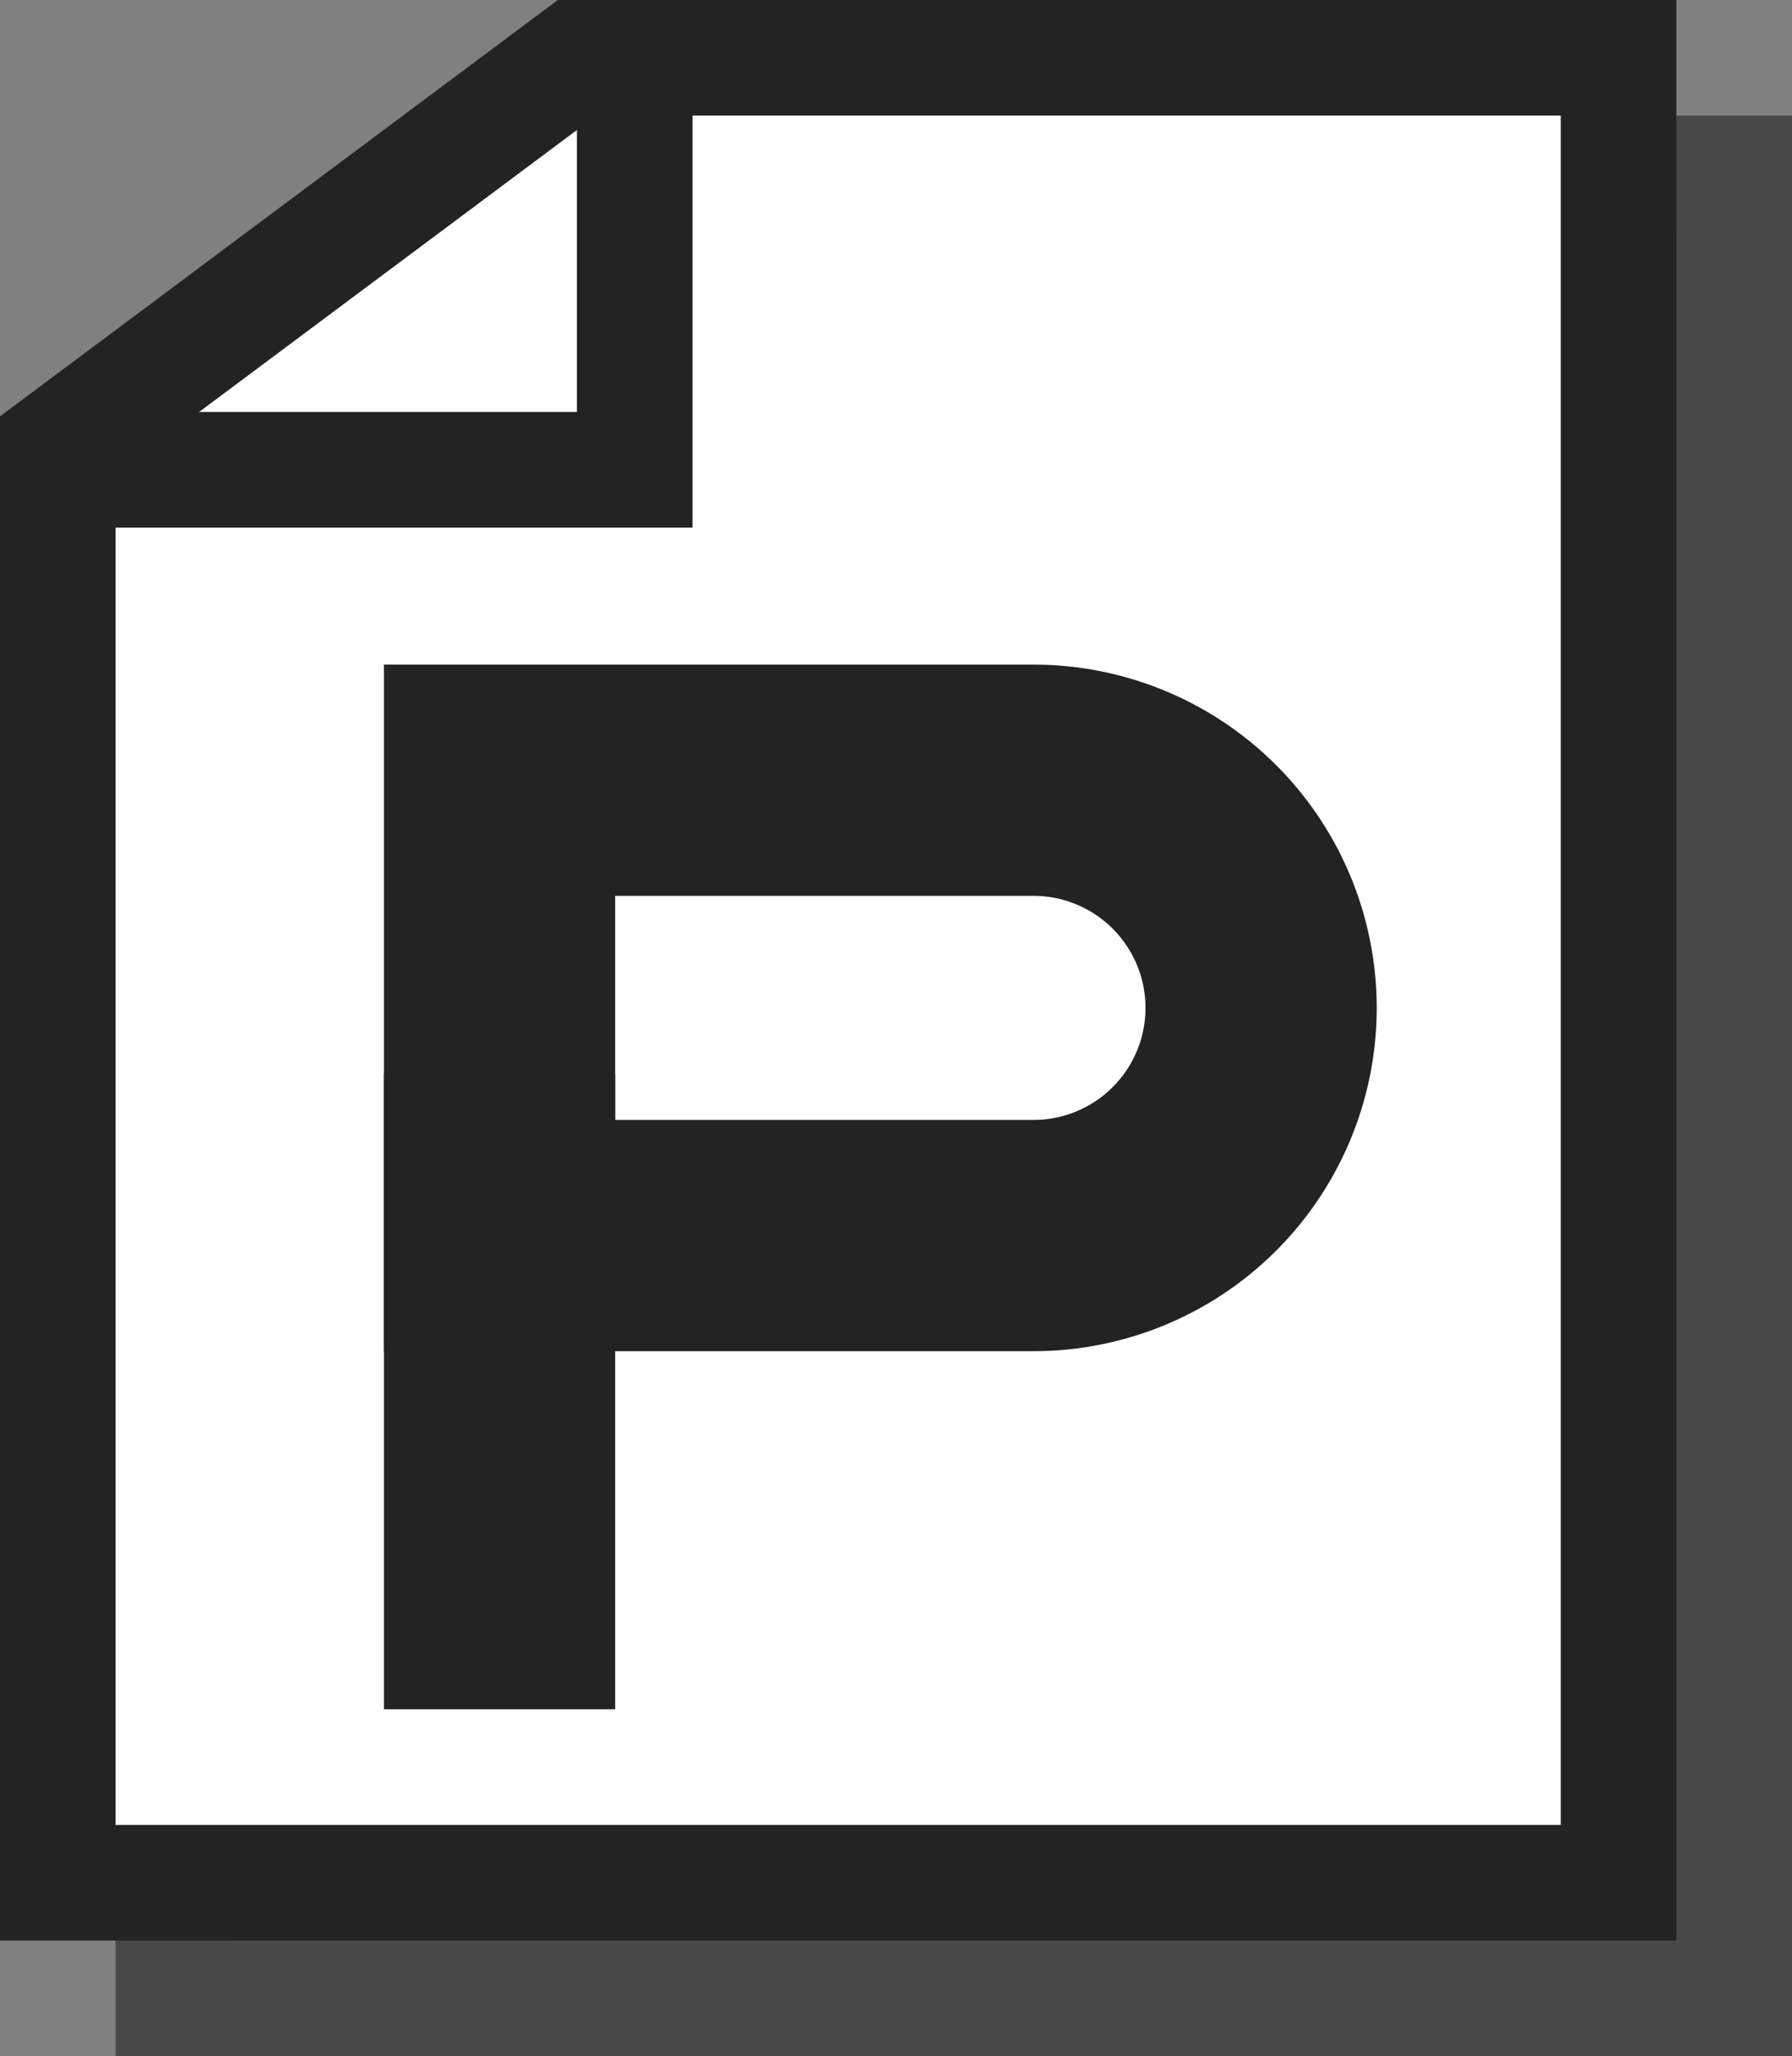 <svg xmlns="http://www.w3.org/2000/svg" width="15.5" height="17.783" viewBox="0 0 15.5 17.783">
  <rect x="0" y="0" width="15.5" height="17.783" fill="#808080" stroke="none"/>
  <g id="그룹_22409" data-name="그룹 22409" transform="translate(-394 -689.108)">
    <g id="패스_10847" data-name="패스 10847" transform="translate(395 689.108)" fill="#484848" opacity="0.6">
      <path d="M 14 17.283 L 0.5 17.283 L 0.5 4.851 L 4.991 1.5 L 14 1.5 L 14 17.283 Z" stroke="none"/>
      <path d="M 5.157 2 L 1 5.102 L 1 16.783 L 13.5 16.783 L 13.5 2 L 5.157 2 M 4.825 1 L 14.5 1 L 14.5 17.783 L 0 17.783 L 0 4.601 L 4.825 1 Z" stroke="none" fill="#232323"/>
    </g>
    <g id="그룹_20693" data-name="그룹 20693" transform="translate(-291 9.752)">
      <g id="패스_10847-2" data-name="패스 10847" transform="translate(685 678.356)" fill="#fff">
        <path d="M 14 17.283 L 0.5 17.283 L 0.5 4.851 L 4.991 1.5 L 14 1.5 L 14 17.283 Z" stroke="none"/>
        <path d="M 5.157 2 L 1 5.102 L 1 16.783 L 13.5 16.783 L 13.5 2 L 5.157 2 M 4.825 1 L 14.5 1 L 14.5 17.783 L 0 17.783 L 0 4.601 L 4.825 1 Z" stroke="none" fill="#232323"/>
      </g>
      <path id="패스_10848" data-name="패스 10848" d="M7900.534-5692v3.724h-5.248" transform="translate(-7210.044 6371.695)" fill="none" stroke="#232323" stroke-width="1"/>
      <g id="그룹_20692" data-name="그룹 20692" transform="translate(689.321 686.104)">
        <path id="합치기_20" data-name="합치기 20" d="M4.191,3.938H0V0H4.618a1.969,1.969,0,0,1,0,3.938Z" transform="translate(0 0)" fill="#fff" stroke="#232323" stroke-width="2"/>
        <path id="패스_10849" data-name="패스 10849" d="M7899.588-5678.039v5.5" transform="translate(-7899.588 5680.574)" fill="none" stroke="#232323" stroke-width="2"/>
      </g>
    </g>
  </g>
</svg>

